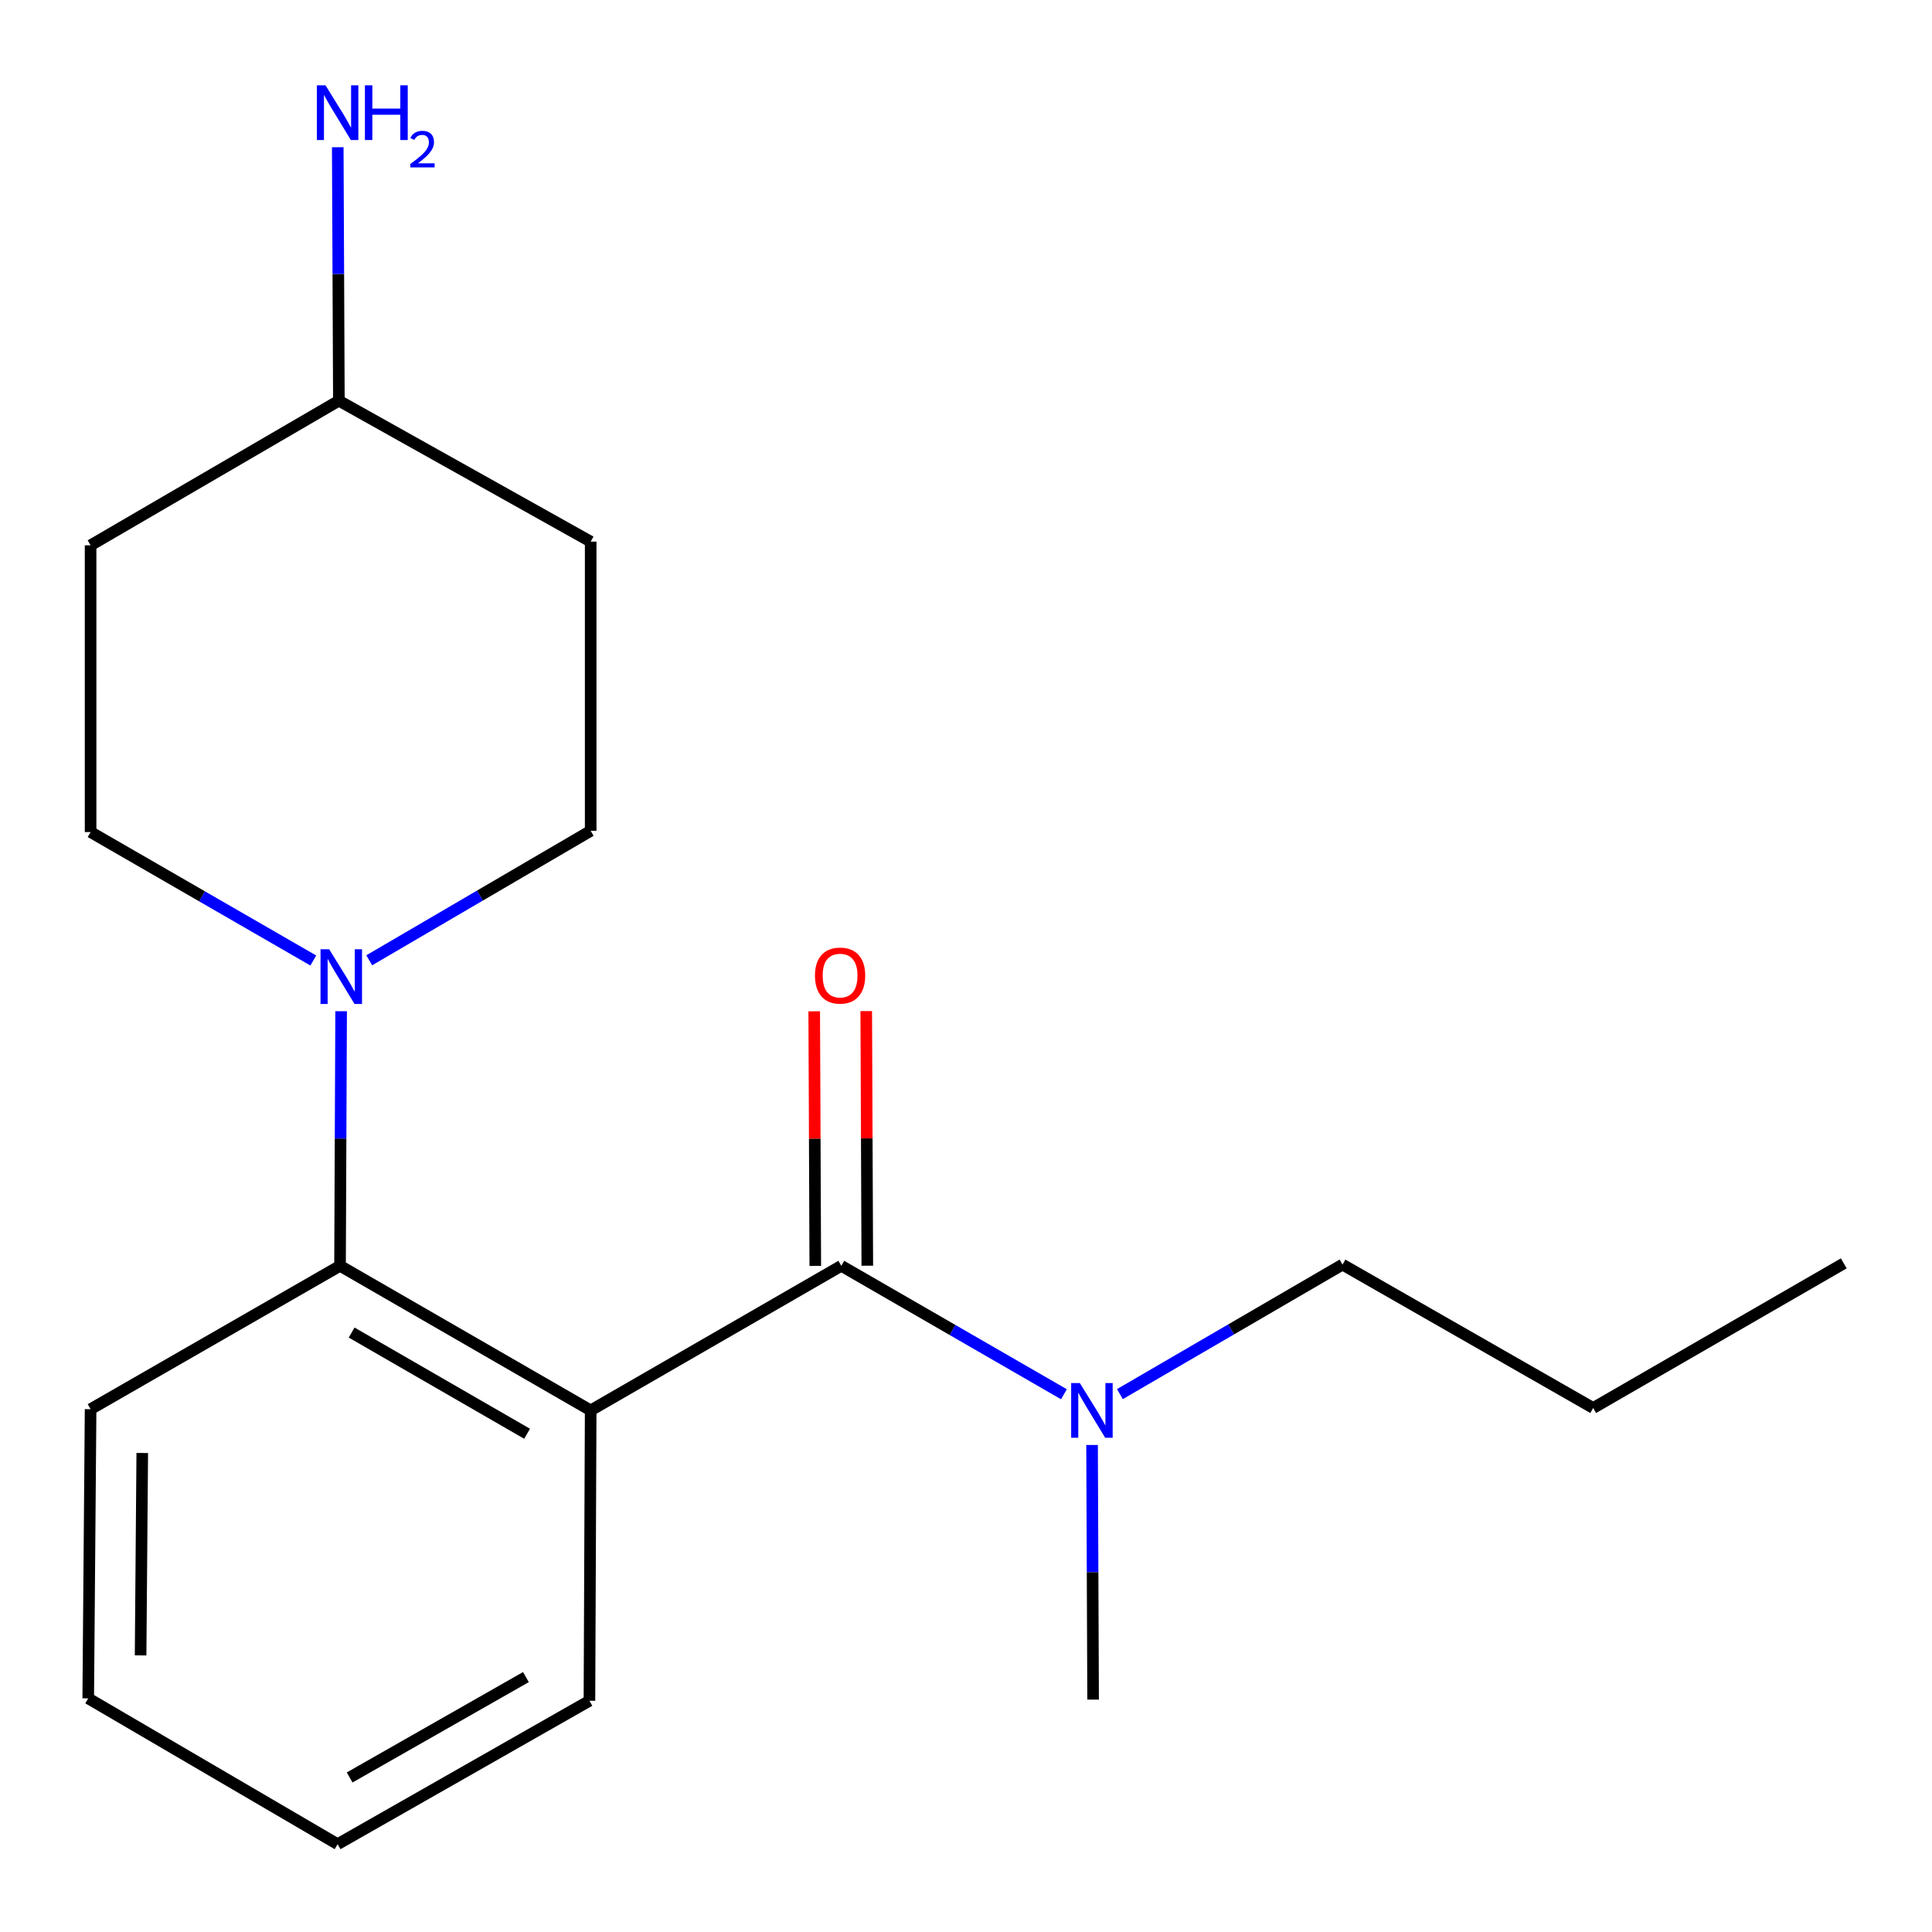 <?xml version='1.0' encoding='iso-8859-1'?>
<svg version='1.1' baseProfile='full'
              xmlns='http://www.w3.org/2000/svg'
                      xmlns:rdkit='http://www.rdkit.org/xml'
                      xmlns:xlink='http://www.w3.org/1999/xlink'
                  xml:space='preserve'
width='1000px' height='1000px' viewBox='0 0 1000 1000'>
<!-- END OF HEADER -->
<rect style='opacity:1.0;fill:#FFFFFF;stroke:none' width='1000' height='1000' x='0' y='0'> </rect>
<path class='bond-0' d='M 305.734,730.018 L 435.454,655.181' style='fill:none;fill-rule:evenodd;stroke:#000000;stroke-width:6px;stroke-linecap:butt;stroke-linejoin:miter;stroke-opacity:1' />
<path class='bond-1' d='M 305.734,730.018 L 175.999,655.181' style='fill:none;fill-rule:evenodd;stroke:#000000;stroke-width:6px;stroke-linecap:butt;stroke-linejoin:miter;stroke-opacity:1' />
<path class='bond-1' d='M 272.82,742.116 L 182.005,689.729' style='fill:none;fill-rule:evenodd;stroke:#000000;stroke-width:6px;stroke-linecap:butt;stroke-linejoin:miter;stroke-opacity:1' />
<path class='bond-10' d='M 305.734,730.018 L 305.091,880.321' style='fill:none;fill-rule:evenodd;stroke:#000000;stroke-width:6px;stroke-linecap:butt;stroke-linejoin:miter;stroke-opacity:1' />
<path class='bond-3' d='M 435.454,655.181 L 493.072,688.422' style='fill:none;fill-rule:evenodd;stroke:#000000;stroke-width:6px;stroke-linecap:butt;stroke-linejoin:miter;stroke-opacity:1' />
<path class='bond-3' d='M 493.072,688.422 L 550.69,721.662' style='fill:none;fill-rule:evenodd;stroke:#0000FF;stroke-width:6px;stroke-linecap:butt;stroke-linejoin:miter;stroke-opacity:1' />
<path class='bond-4' d='M 448.917,655.125 L 448.641,589.232' style='fill:none;fill-rule:evenodd;stroke:#000000;stroke-width:6px;stroke-linecap:butt;stroke-linejoin:miter;stroke-opacity:1' />
<path class='bond-4' d='M 448.641,589.232 L 448.366,523.339' style='fill:none;fill-rule:evenodd;stroke:#FF0000;stroke-width:6px;stroke-linecap:butt;stroke-linejoin:miter;stroke-opacity:1' />
<path class='bond-4' d='M 421.991,655.237 L 421.716,589.344' style='fill:none;fill-rule:evenodd;stroke:#000000;stroke-width:6px;stroke-linecap:butt;stroke-linejoin:miter;stroke-opacity:1' />
<path class='bond-4' d='M 421.716,589.344 L 421.441,523.452' style='fill:none;fill-rule:evenodd;stroke:#FF0000;stroke-width:6px;stroke-linecap:butt;stroke-linejoin:miter;stroke-opacity:1' />
<path class='bond-2' d='M 175.999,655.181 L 176.282,589.294' style='fill:none;fill-rule:evenodd;stroke:#000000;stroke-width:6px;stroke-linecap:butt;stroke-linejoin:miter;stroke-opacity:1' />
<path class='bond-2' d='M 176.282,589.294 L 176.565,523.408' style='fill:none;fill-rule:evenodd;stroke:#0000FF;stroke-width:6px;stroke-linecap:butt;stroke-linejoin:miter;stroke-opacity:1' />
<path class='bond-12' d='M 175.999,655.181 L 46.892,729.39' style='fill:none;fill-rule:evenodd;stroke:#000000;stroke-width:6px;stroke-linecap:butt;stroke-linejoin:miter;stroke-opacity:1' />
<path class='bond-5' d='M 162.157,497.151 L 104.525,463.91' style='fill:none;fill-rule:evenodd;stroke:#0000FF;stroke-width:6px;stroke-linecap:butt;stroke-linejoin:miter;stroke-opacity:1' />
<path class='bond-5' d='M 104.525,463.91 L 46.892,430.669' style='fill:none;fill-rule:evenodd;stroke:#000000;stroke-width:6px;stroke-linecap:butt;stroke-linejoin:miter;stroke-opacity:1' />
<path class='bond-6' d='M 191.12,497.042 L 248.427,463.541' style='fill:none;fill-rule:evenodd;stroke:#0000FF;stroke-width:6px;stroke-linecap:butt;stroke-linejoin:miter;stroke-opacity:1' />
<path class='bond-6' d='M 248.427,463.541 L 305.734,430.04' style='fill:none;fill-rule:evenodd;stroke:#000000;stroke-width:6px;stroke-linecap:butt;stroke-linejoin:miter;stroke-opacity:1' />
<path class='bond-13' d='M 579.666,721.587 L 637.273,688.07' style='fill:none;fill-rule:evenodd;stroke:#0000FF;stroke-width:6px;stroke-linecap:butt;stroke-linejoin:miter;stroke-opacity:1' />
<path class='bond-13' d='M 637.273,688.07 L 694.879,654.553' style='fill:none;fill-rule:evenodd;stroke:#000000;stroke-width:6px;stroke-linecap:butt;stroke-linejoin:miter;stroke-opacity:1' />
<path class='bond-14' d='M 565.248,747.921 L 565.518,813.814' style='fill:none;fill-rule:evenodd;stroke:#0000FF;stroke-width:6px;stroke-linecap:butt;stroke-linejoin:miter;stroke-opacity:1' />
<path class='bond-14' d='M 565.518,813.814 L 565.788,879.708' style='fill:none;fill-rule:evenodd;stroke:#000000;stroke-width:6px;stroke-linecap:butt;stroke-linejoin:miter;stroke-opacity:1' />
<path class='bond-7' d='M 46.892,430.669 L 46.892,282.25' style='fill:none;fill-rule:evenodd;stroke:#000000;stroke-width:6px;stroke-linecap:butt;stroke-linejoin:miter;stroke-opacity:1' />
<path class='bond-8' d='M 305.734,430.04 L 305.734,280.35' style='fill:none;fill-rule:evenodd;stroke:#000000;stroke-width:6px;stroke-linecap:butt;stroke-linejoin:miter;stroke-opacity:1' />
<path class='bond-20' d='M 46.892,282.25 L 175.4,207.398' style='fill:none;fill-rule:evenodd;stroke:#000000;stroke-width:6px;stroke-linecap:butt;stroke-linejoin:miter;stroke-opacity:1' />
<path class='bond-9' d='M 305.734,280.35 L 175.4,207.398' style='fill:none;fill-rule:evenodd;stroke:#000000;stroke-width:6px;stroke-linecap:butt;stroke-linejoin:miter;stroke-opacity:1' />
<path class='bond-11' d='M 175.4,207.398 L 175.111,141.803' style='fill:none;fill-rule:evenodd;stroke:#000000;stroke-width:6px;stroke-linecap:butt;stroke-linejoin:miter;stroke-opacity:1' />
<path class='bond-11' d='M 175.111,141.803 L 174.821,76.208' style='fill:none;fill-rule:evenodd;stroke:#0000FF;stroke-width:6px;stroke-linecap:butt;stroke-linejoin:miter;stroke-opacity:1' />
<path class='bond-16' d='M 305.091,880.321 L 174.742,954.545' style='fill:none;fill-rule:evenodd;stroke:#000000;stroke-width:6px;stroke-linecap:butt;stroke-linejoin:miter;stroke-opacity:1' />
<path class='bond-16' d='M 272.215,868.057 L 180.971,920.014' style='fill:none;fill-rule:evenodd;stroke:#000000;stroke-width:6px;stroke-linecap:butt;stroke-linejoin:miter;stroke-opacity:1' />
<path class='bond-17' d='M 46.892,729.39 L 45.665,879.065' style='fill:none;fill-rule:evenodd;stroke:#000000;stroke-width:6px;stroke-linecap:butt;stroke-linejoin:miter;stroke-opacity:1' />
<path class='bond-17' d='M 73.632,752.062 L 72.774,856.834' style='fill:none;fill-rule:evenodd;stroke:#000000;stroke-width:6px;stroke-linecap:butt;stroke-linejoin:miter;stroke-opacity:1' />
<path class='bond-15' d='M 694.879,654.553 L 824.63,728.777' style='fill:none;fill-rule:evenodd;stroke:#000000;stroke-width:6px;stroke-linecap:butt;stroke-linejoin:miter;stroke-opacity:1' />
<path class='bond-18' d='M 824.63,728.777 L 954.335,653.924' style='fill:none;fill-rule:evenodd;stroke:#000000;stroke-width:6px;stroke-linecap:butt;stroke-linejoin:miter;stroke-opacity:1' />
<path class='bond-19' d='M 174.742,954.545 L 45.665,879.065' style='fill:none;fill-rule:evenodd;stroke:#000000;stroke-width:6px;stroke-linecap:butt;stroke-linejoin:miter;stroke-opacity:1' />
<path  class='atom-3' d='M 170.382 491.346
L 179.662 506.346
Q 180.582 507.826, 182.062 510.506
Q 183.542 513.186, 183.622 513.346
L 183.622 491.346
L 187.382 491.346
L 187.382 519.666
L 183.502 519.666
L 173.542 503.266
Q 172.382 501.346, 171.142 499.146
Q 169.942 496.946, 169.582 496.266
L 169.582 519.666
L 165.902 519.666
L 165.902 491.346
L 170.382 491.346
' fill='#0000FF'/>
<path  class='atom-4' d='M 558.914 715.858
L 568.194 730.858
Q 569.114 732.338, 570.594 735.018
Q 572.074 737.698, 572.154 737.858
L 572.154 715.858
L 575.914 715.858
L 575.914 744.178
L 572.034 744.178
L 562.074 727.778
Q 560.914 725.858, 559.674 723.658
Q 558.474 721.458, 558.114 720.778
L 558.114 744.178
L 554.434 744.178
L 554.434 715.858
L 558.914 715.858
' fill='#0000FF'/>
<path  class='atom-5' d='M 421.826 504.958
Q 421.826 498.158, 425.186 494.358
Q 428.546 490.558, 434.826 490.558
Q 441.106 490.558, 444.466 494.358
Q 447.826 498.158, 447.826 504.958
Q 447.826 511.838, 444.426 515.758
Q 441.026 519.638, 434.826 519.638
Q 428.586 519.638, 425.186 515.758
Q 421.826 511.878, 421.826 504.958
M 434.826 516.438
Q 439.146 516.438, 441.466 513.558
Q 443.826 510.638, 443.826 504.958
Q 443.826 499.398, 441.466 496.598
Q 439.146 493.758, 434.826 493.758
Q 430.506 493.758, 428.146 496.558
Q 425.826 499.358, 425.826 504.958
Q 425.826 510.678, 428.146 513.558
Q 430.506 516.438, 434.826 516.438
' fill='#FF0000'/>
<path  class='atom-12' d='M 168.482 44.161
L 177.762 59.161
Q 178.682 60.641, 180.162 63.321
Q 181.642 66.001, 181.722 66.161
L 181.722 44.161
L 185.482 44.161
L 185.482 72.481
L 181.602 72.481
L 171.642 56.081
Q 170.482 54.161, 169.242 51.961
Q 168.042 49.761, 167.682 49.081
L 167.682 72.481
L 164.002 72.481
L 164.002 44.161
L 168.482 44.161
' fill='#0000FF'/>
<path  class='atom-12' d='M 188.882 44.161
L 192.722 44.161
L 192.722 56.201
L 207.202 56.201
L 207.202 44.161
L 211.042 44.161
L 211.042 72.481
L 207.202 72.481
L 207.202 59.401
L 192.722 59.401
L 192.722 72.481
L 188.882 72.481
L 188.882 44.161
' fill='#0000FF'/>
<path  class='atom-12' d='M 212.415 71.488
Q 213.101 69.719, 214.738 68.742
Q 216.375 67.739, 218.645 67.739
Q 221.47 67.739, 223.054 69.27
Q 224.638 70.801, 224.638 73.52
Q 224.638 76.293, 222.579 78.88
Q 220.546 81.467, 216.322 84.529
L 224.955 84.529
L 224.955 86.641
L 212.362 86.641
L 212.362 84.873
Q 215.847 82.391, 217.906 80.543
Q 219.992 78.695, 220.995 77.032
Q 221.998 75.368, 221.998 73.653
Q 221.998 71.857, 221.101 70.854
Q 220.203 69.851, 218.645 69.851
Q 217.141 69.851, 216.137 70.458
Q 215.134 71.065, 214.421 72.412
L 212.415 71.488
' fill='#0000FF'/>
</svg>
